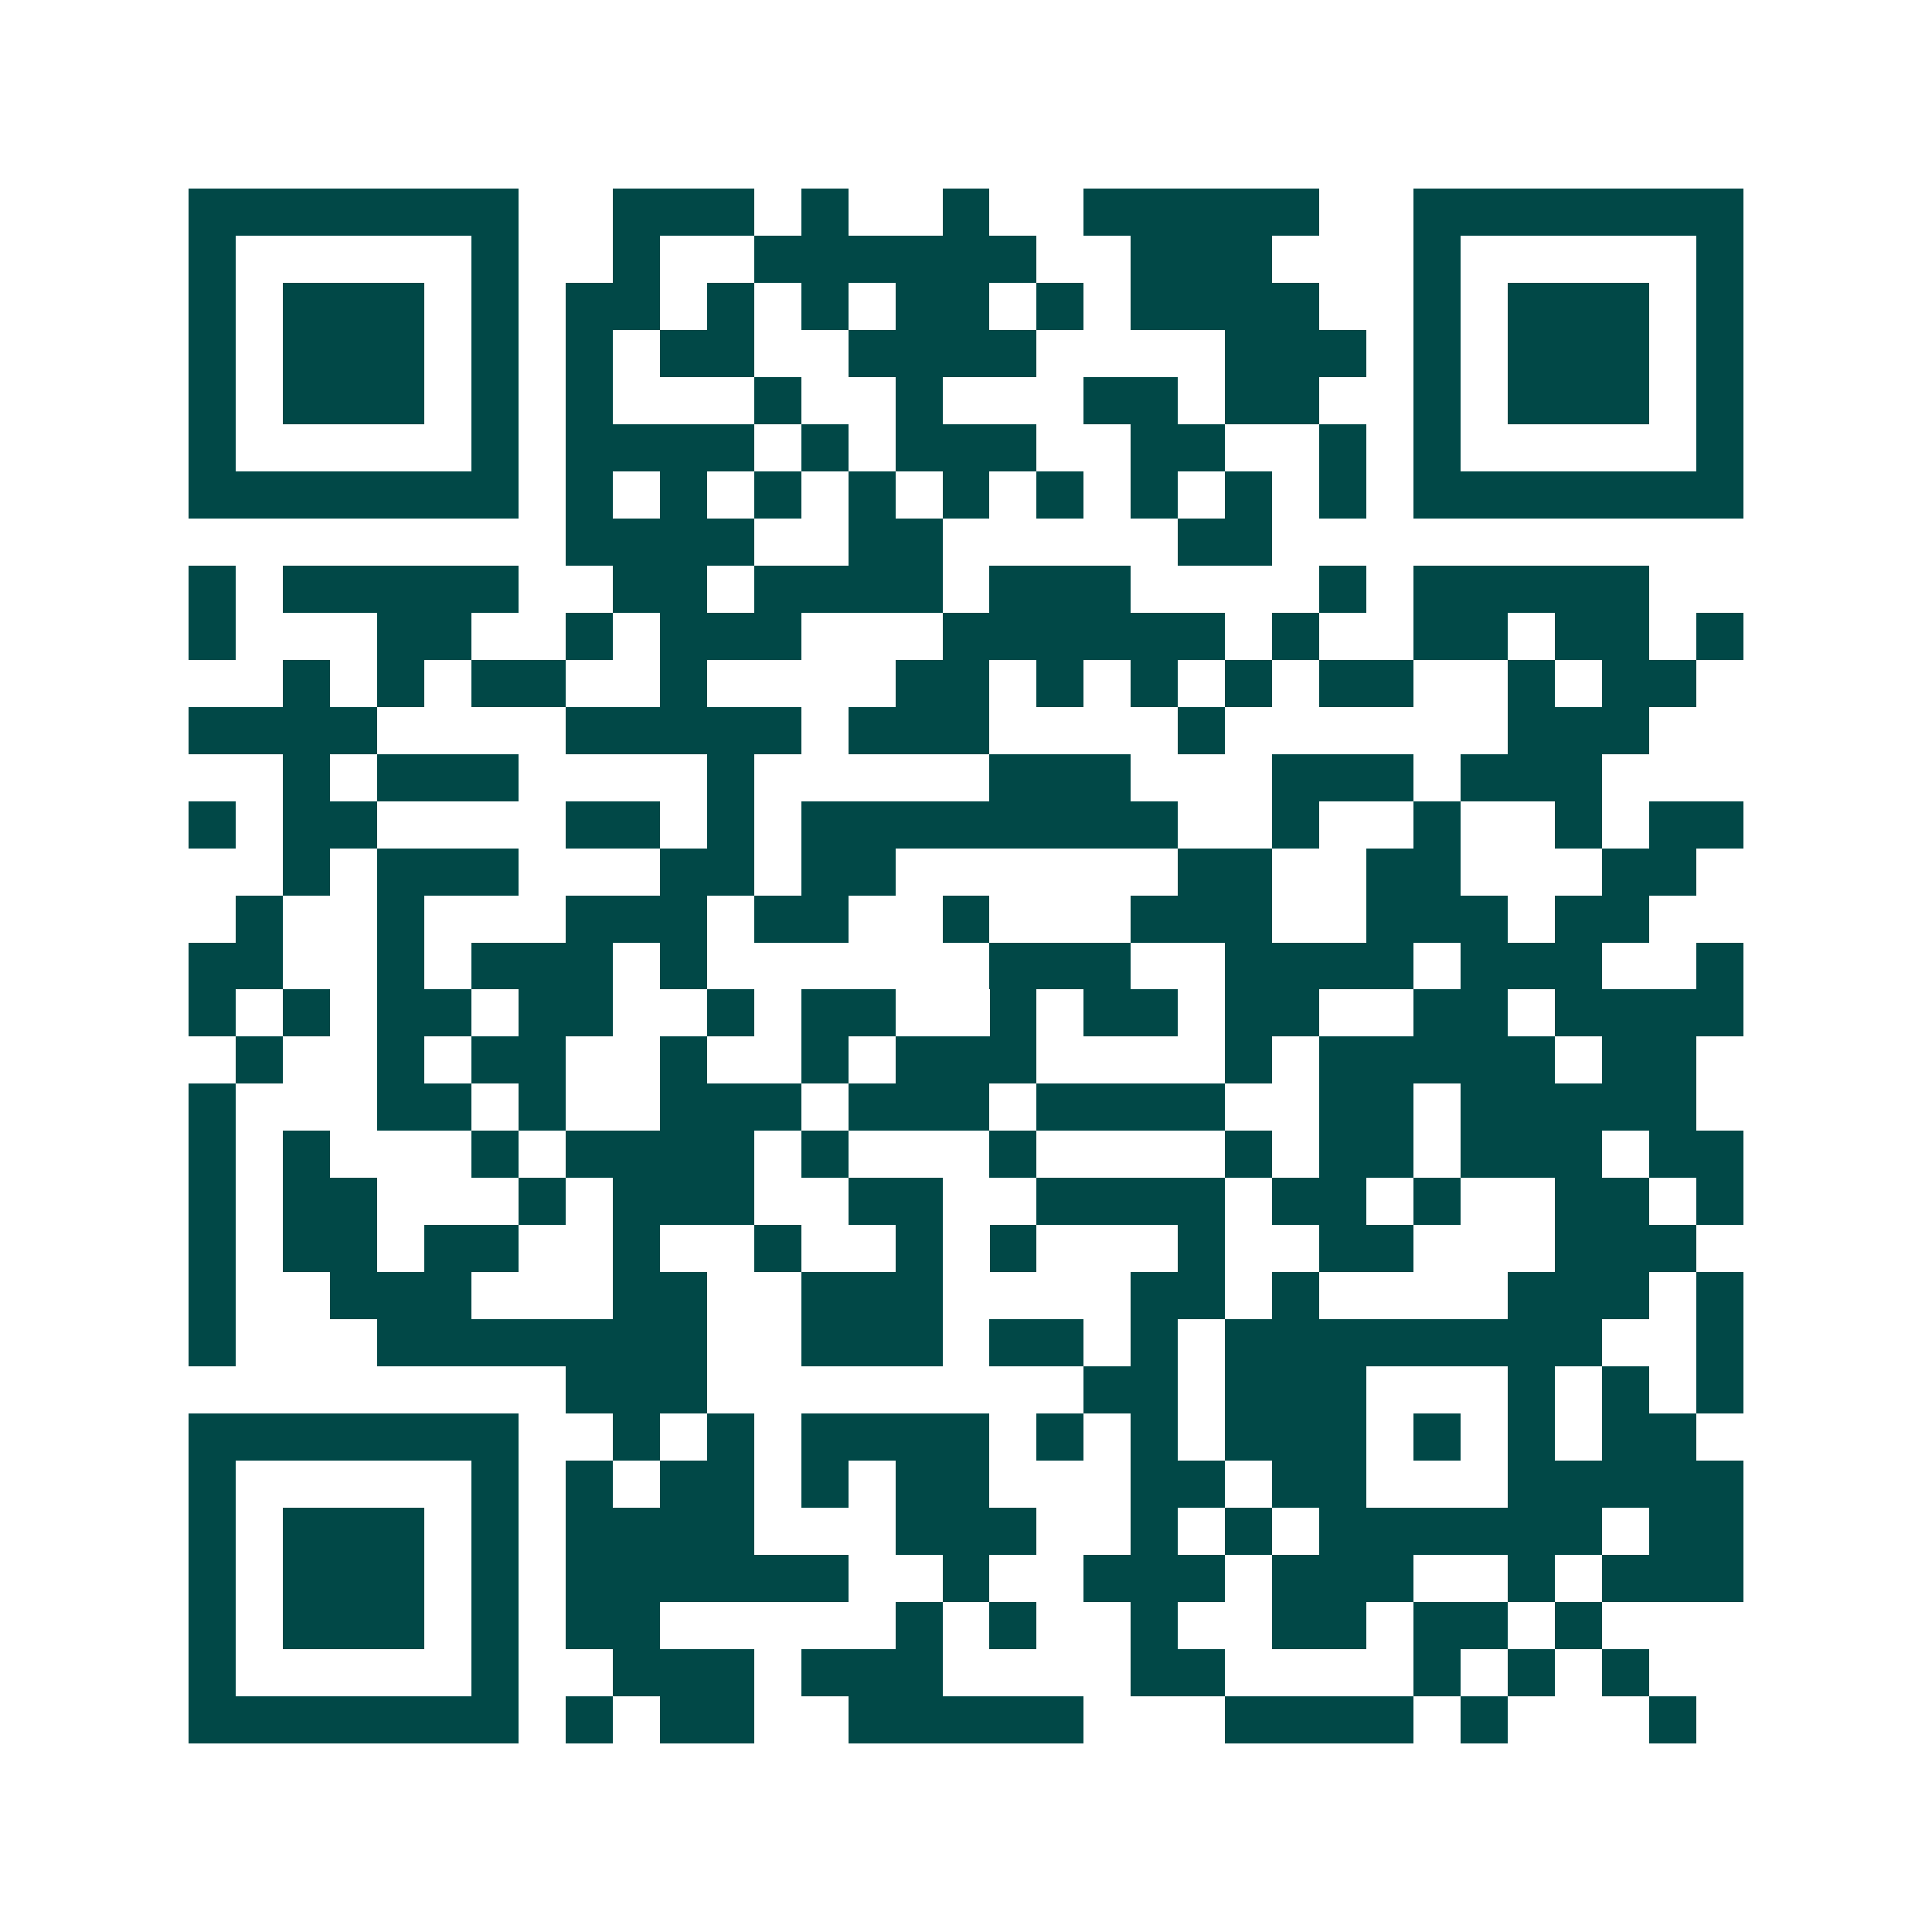 <svg xmlns="http://www.w3.org/2000/svg" width="200" height="200" viewBox="0 0 41 41" shape-rendering="crispEdges"><path fill="#ffffff" d="M0 0h41v41H0z"/><path stroke="#014847" d="M4 4.5h7m2 0h3m1 0h1m2 0h1m2 0h5m2 0h7M4 5.5h1m5 0h1m2 0h1m2 0h6m2 0h3m3 0h1m5 0h1M4 6.5h1m1 0h3m1 0h1m1 0h2m1 0h1m1 0h1m1 0h2m1 0h1m1 0h4m2 0h1m1 0h3m1 0h1M4 7.5h1m1 0h3m1 0h1m1 0h1m1 0h2m2 0h4m4 0h3m1 0h1m1 0h3m1 0h1M4 8.5h1m1 0h3m1 0h1m1 0h1m3 0h1m2 0h1m3 0h2m1 0h2m2 0h1m1 0h3m1 0h1M4 9.5h1m5 0h1m1 0h4m1 0h1m1 0h3m2 0h2m2 0h1m1 0h1m5 0h1M4 10.5h7m1 0h1m1 0h1m1 0h1m1 0h1m1 0h1m1 0h1m1 0h1m1 0h1m1 0h1m1 0h7M12 11.5h4m2 0h2m5 0h2M4 12.5h1m1 0h5m2 0h2m1 0h4m1 0h3m4 0h1m1 0h5M4 13.5h1m3 0h2m2 0h1m1 0h3m3 0h6m1 0h1m2 0h2m1 0h2m1 0h1M6 14.5h1m1 0h1m1 0h2m2 0h1m4 0h2m1 0h1m1 0h1m1 0h1m1 0h2m2 0h1m1 0h2M4 15.5h4m4 0h5m1 0h3m4 0h1m6 0h3M6 16.5h1m1 0h3m4 0h1m5 0h3m3 0h3m1 0h3M4 17.5h1m1 0h2m4 0h2m1 0h1m1 0h8m2 0h1m2 0h1m2 0h1m1 0h2M6 18.5h1m1 0h3m3 0h2m1 0h2m6 0h2m2 0h2m3 0h2M5 19.5h1m2 0h1m3 0h3m1 0h2m2 0h1m3 0h3m2 0h3m1 0h2M4 20.5h2m2 0h1m1 0h3m1 0h1m6 0h3m2 0h4m1 0h3m2 0h1M4 21.5h1m1 0h1m1 0h2m1 0h2m2 0h1m1 0h2m2 0h1m1 0h2m1 0h2m2 0h2m1 0h4M5 22.5h1m2 0h1m1 0h2m2 0h1m2 0h1m1 0h3m4 0h1m1 0h5m1 0h2M4 23.5h1m3 0h2m1 0h1m2 0h3m1 0h3m1 0h4m2 0h2m1 0h5M4 24.5h1m1 0h1m3 0h1m1 0h4m1 0h1m3 0h1m4 0h1m1 0h2m1 0h3m1 0h2M4 25.5h1m1 0h2m3 0h1m1 0h3m2 0h2m2 0h4m1 0h2m1 0h1m2 0h2m1 0h1M4 26.5h1m1 0h2m1 0h2m2 0h1m2 0h1m2 0h1m1 0h1m3 0h1m2 0h2m3 0h3M4 27.5h1m2 0h3m3 0h2m2 0h3m4 0h2m1 0h1m4 0h3m1 0h1M4 28.5h1m3 0h7m2 0h3m1 0h2m1 0h1m1 0h8m2 0h1M12 29.5h3m8 0h2m1 0h3m3 0h1m1 0h1m1 0h1M4 30.5h7m2 0h1m1 0h1m1 0h4m1 0h1m1 0h1m1 0h3m1 0h1m1 0h1m1 0h2M4 31.5h1m5 0h1m1 0h1m1 0h2m1 0h1m1 0h2m3 0h2m1 0h2m3 0h5M4 32.5h1m1 0h3m1 0h1m1 0h4m3 0h3m2 0h1m1 0h1m1 0h6m1 0h2M4 33.5h1m1 0h3m1 0h1m1 0h6m2 0h1m2 0h3m1 0h3m2 0h1m1 0h3M4 34.5h1m1 0h3m1 0h1m1 0h2m5 0h1m1 0h1m2 0h1m2 0h2m1 0h2m1 0h1M4 35.5h1m5 0h1m2 0h3m1 0h3m4 0h2m4 0h1m1 0h1m1 0h1M4 36.5h7m1 0h1m1 0h2m2 0h5m3 0h4m1 0h1m3 0h1"/></svg>
